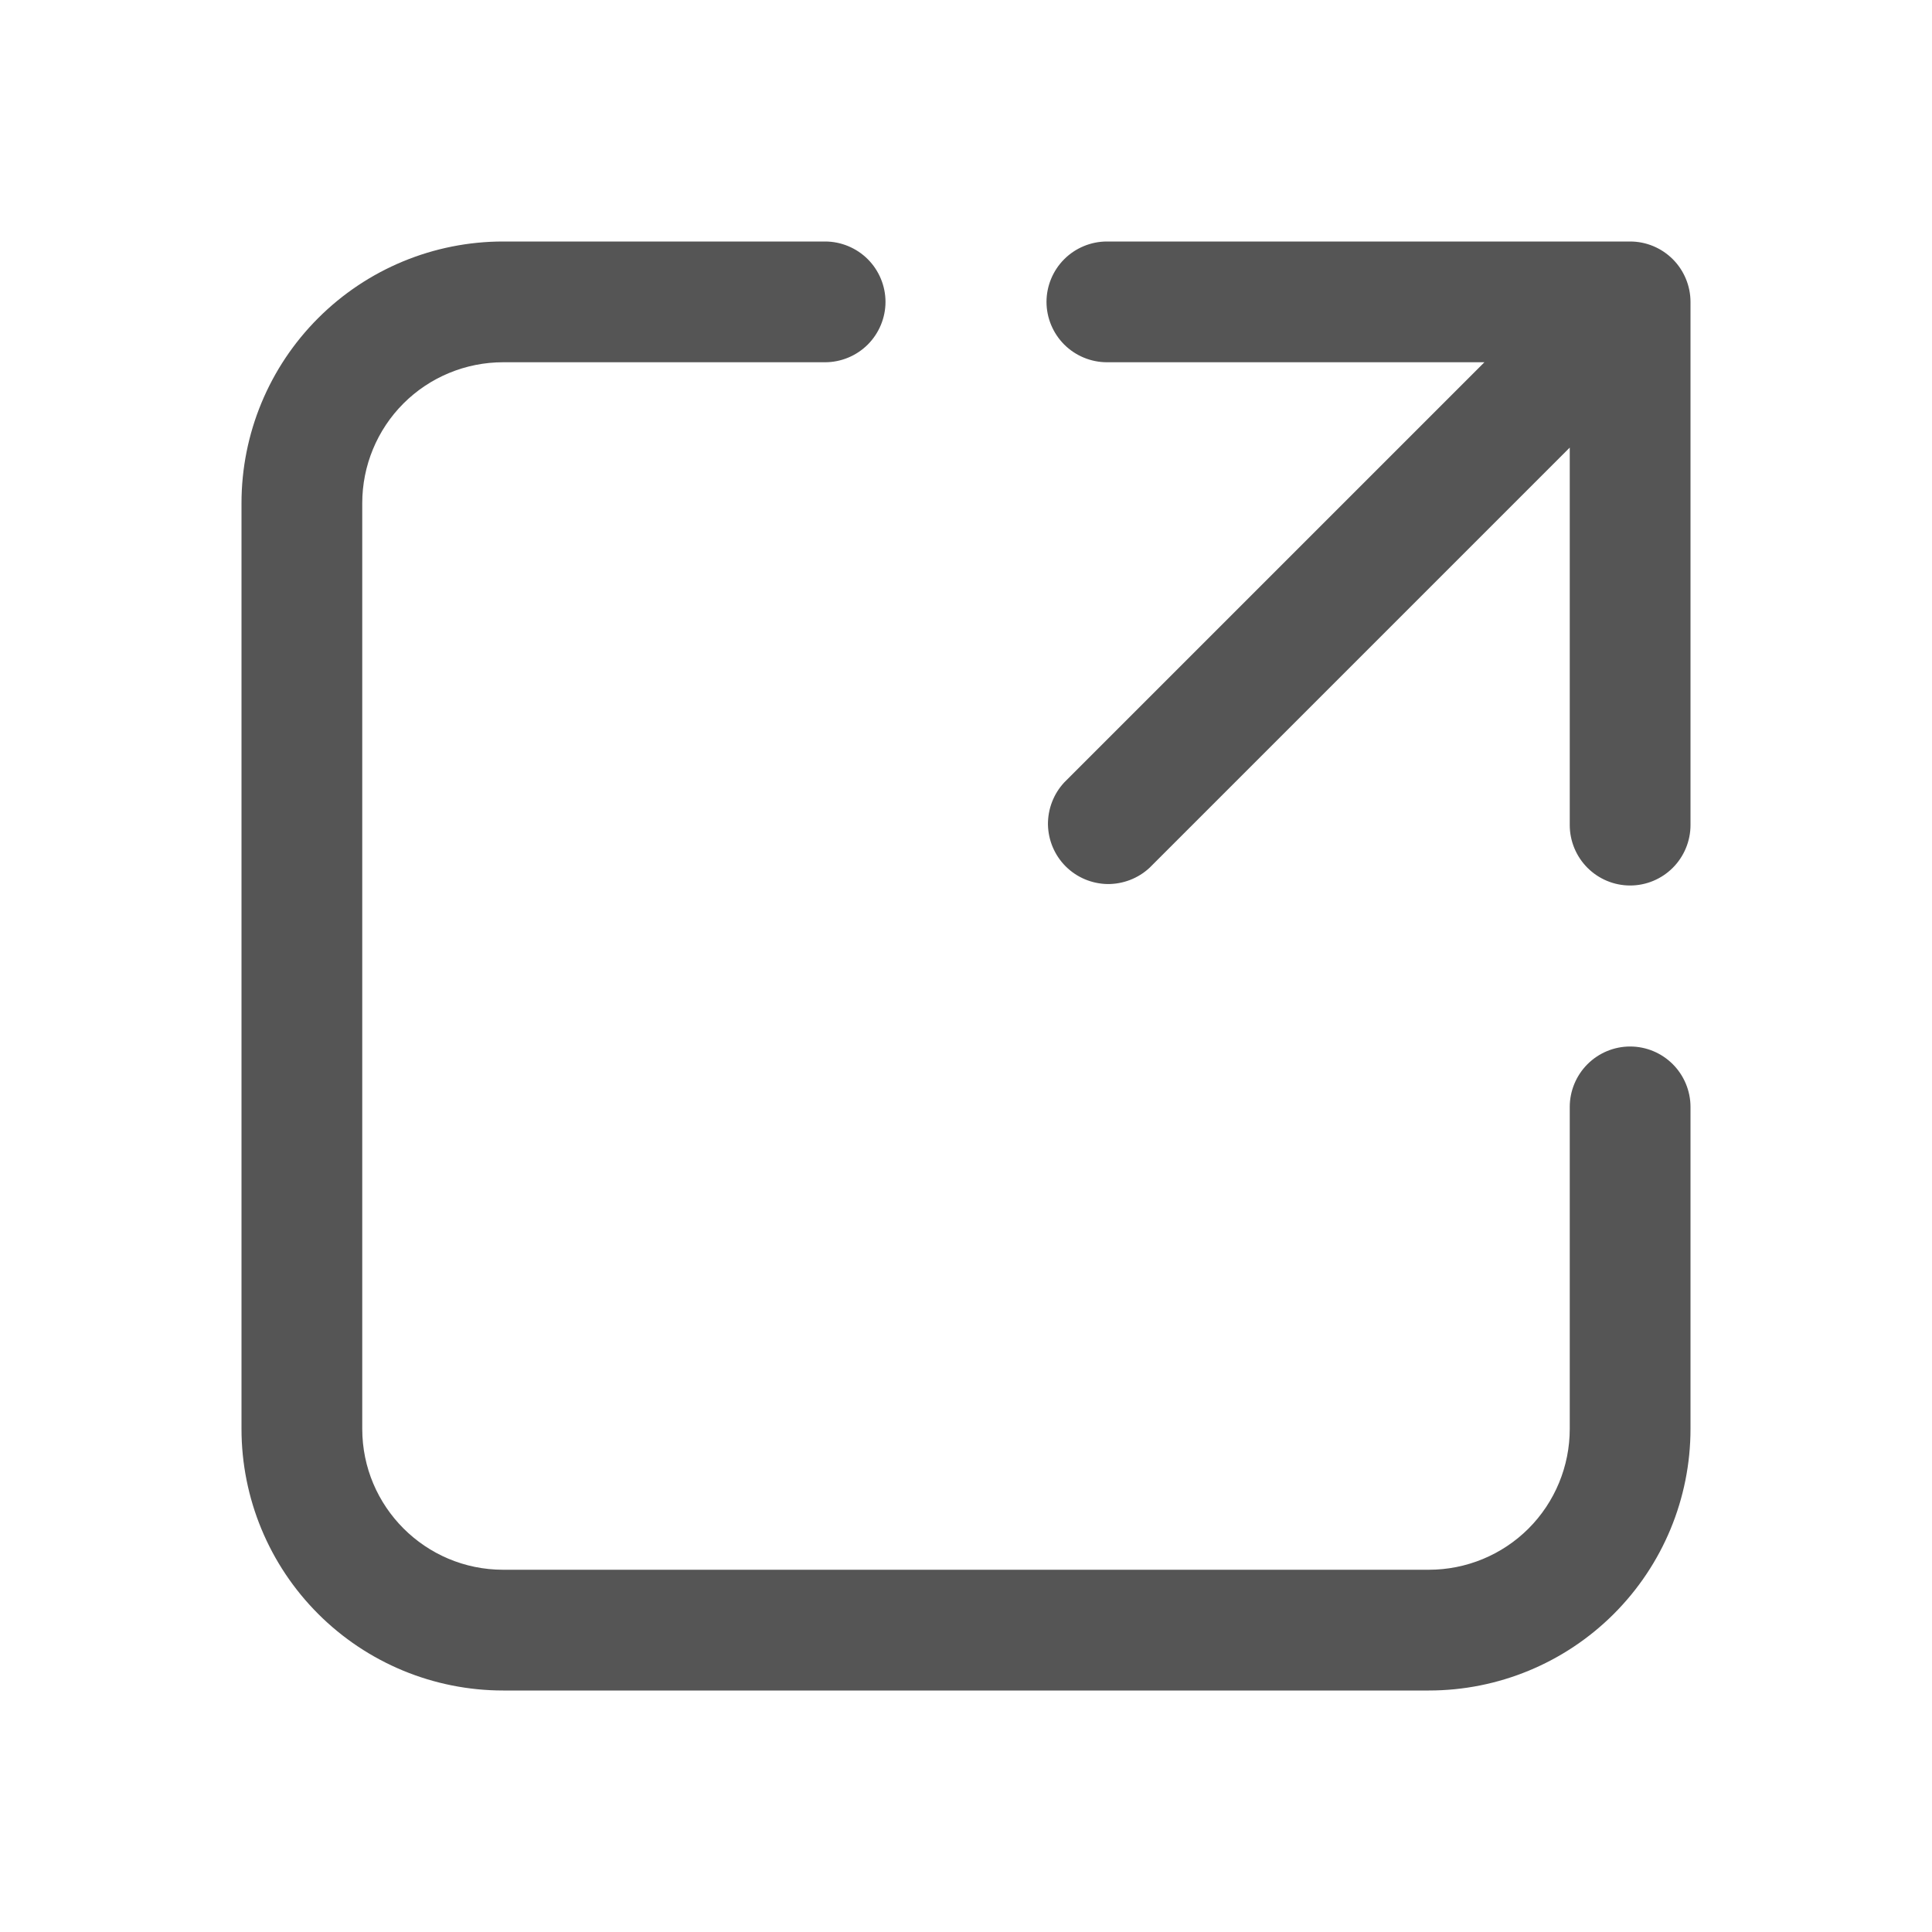 <svg width="12" height="12" viewBox="0 0 12 12" fill="none" xmlns="http://www.w3.org/2000/svg">
<path d="M3.125 2.25C2.893 2.25 2.67 2.342 2.506 2.506C2.342 2.67 2.25 2.893 2.25 3.125V8.875C2.25 9.358 2.642 9.75 3.125 9.75H8.875C9.107 9.75 9.33 9.658 9.494 9.494C9.658 9.33 9.75 9.107 9.75 8.875V6.875C9.75 6.776 9.79 6.68 9.86 6.61C9.93 6.54 10.025 6.5 10.125 6.5C10.225 6.5 10.32 6.54 10.39 6.61C10.46 6.68 10.5 6.776 10.5 6.875V8.875C10.5 9.306 10.329 9.719 10.024 10.024C9.719 10.329 9.306 10.5 8.875 10.5H3.125C2.694 10.5 2.281 10.329 1.976 10.024C1.671 9.719 1.5 9.306 1.5 8.875V3.125C1.5 2.694 1.671 2.281 1.976 1.976C2.281 1.671 2.694 1.5 3.125 1.5H5.125C5.224 1.5 5.32 1.54 5.39 1.61C5.46 1.68 5.5 1.776 5.5 1.875C5.5 1.974 5.46 2.07 5.39 2.14C5.32 2.21 5.224 2.25 5.125 2.25H3.125ZM6.5 1.875C6.5 1.776 6.54 1.68 6.61 1.61C6.68 1.54 6.776 1.5 6.875 1.5H10.125C10.225 1.5 10.32 1.54 10.39 1.61C10.46 1.68 10.5 1.776 10.5 1.875V5.125C10.5 5.224 10.46 5.32 10.39 5.39C10.32 5.46 10.225 5.5 10.125 5.5C10.025 5.5 9.93 5.46 9.86 5.39C9.79 5.32 9.75 5.224 9.75 5.125V2.78L7.14 5.39C7.069 5.456 6.975 5.492 6.878 5.491C6.781 5.489 6.688 5.45 6.619 5.381C6.55 5.312 6.511 5.219 6.509 5.122C6.508 5.025 6.544 4.931 6.61 4.86L9.22 2.25H6.875C6.776 2.25 6.68 2.21 6.61 2.14C6.54 2.07 6.5 1.974 6.5 1.875Z" fill="#555555"/>
</svg>
